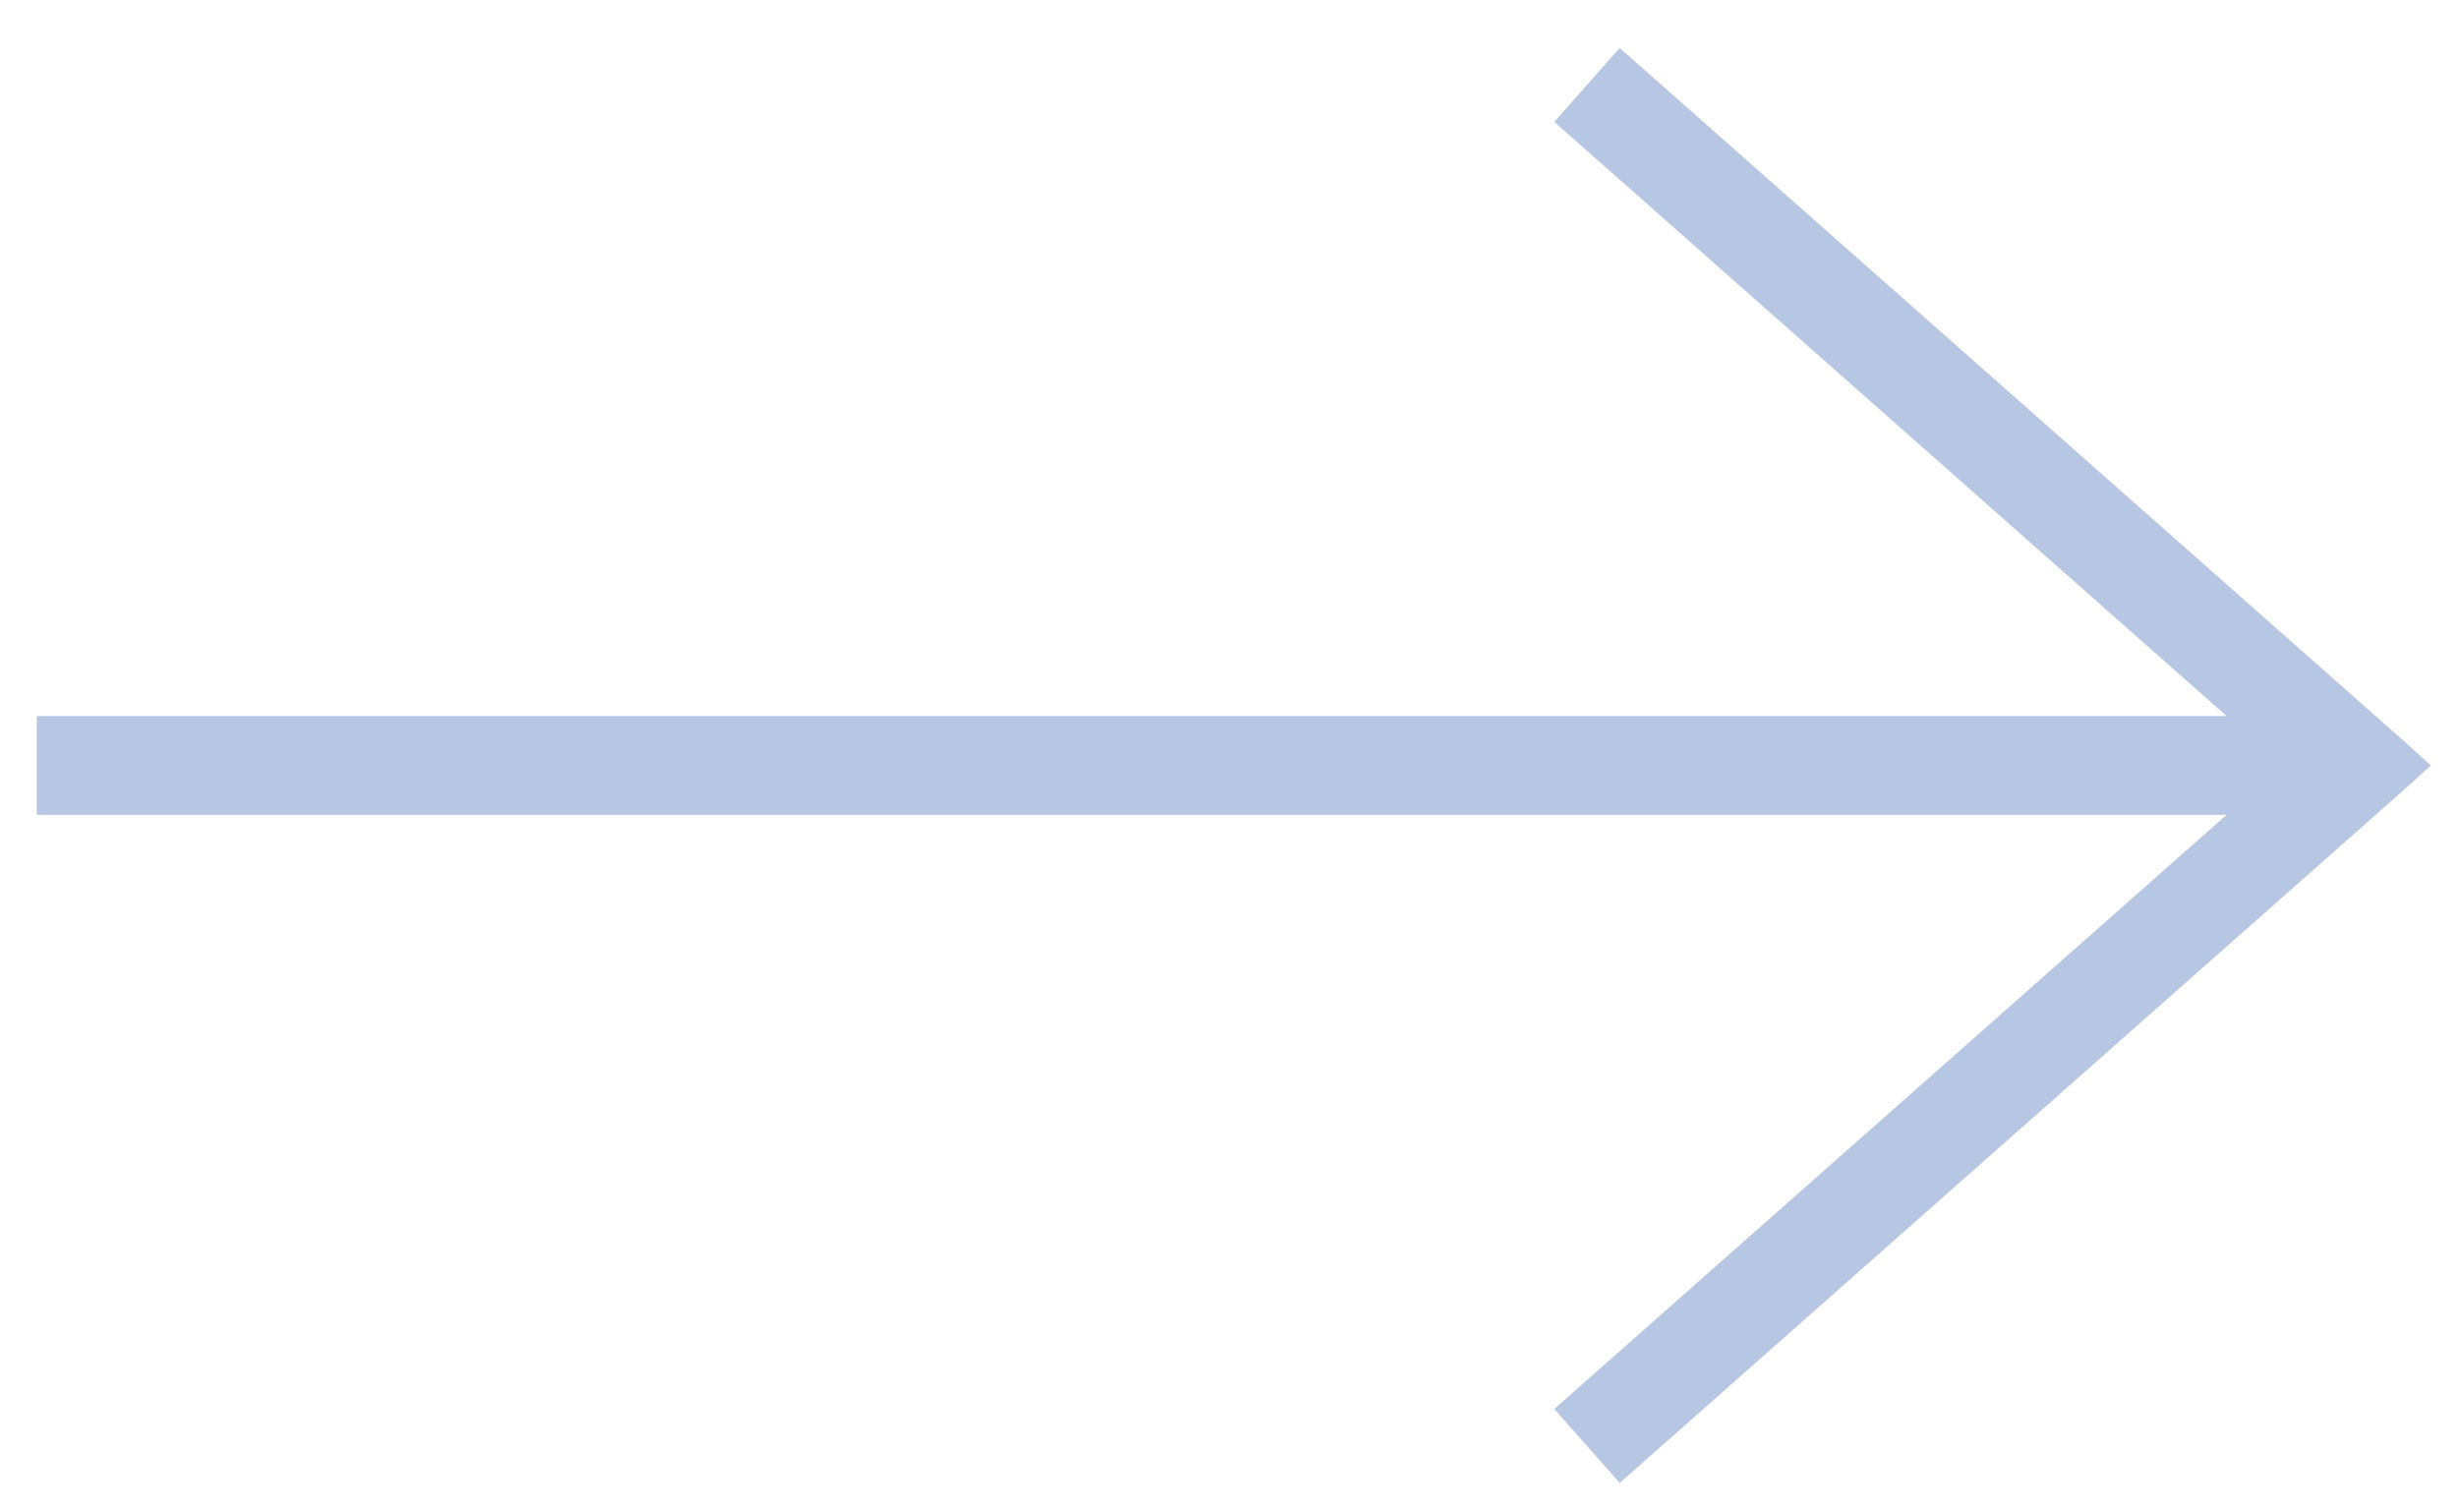 <?xml version="1.0" encoding="UTF-8"?> <svg xmlns="http://www.w3.org/2000/svg" width="39" height="24" viewBox="0 0 39 24" fill="none"> <path d="M25.699 0.761L24.661 1.934L35.329 11.363H0.584V12.929H35.329L24.661 22.358L25.699 23.532L38.153 12.524L38.569 12.147L38.153 11.769L25.699 0.761Z" fill="#B7C6E3"></path> </svg> 